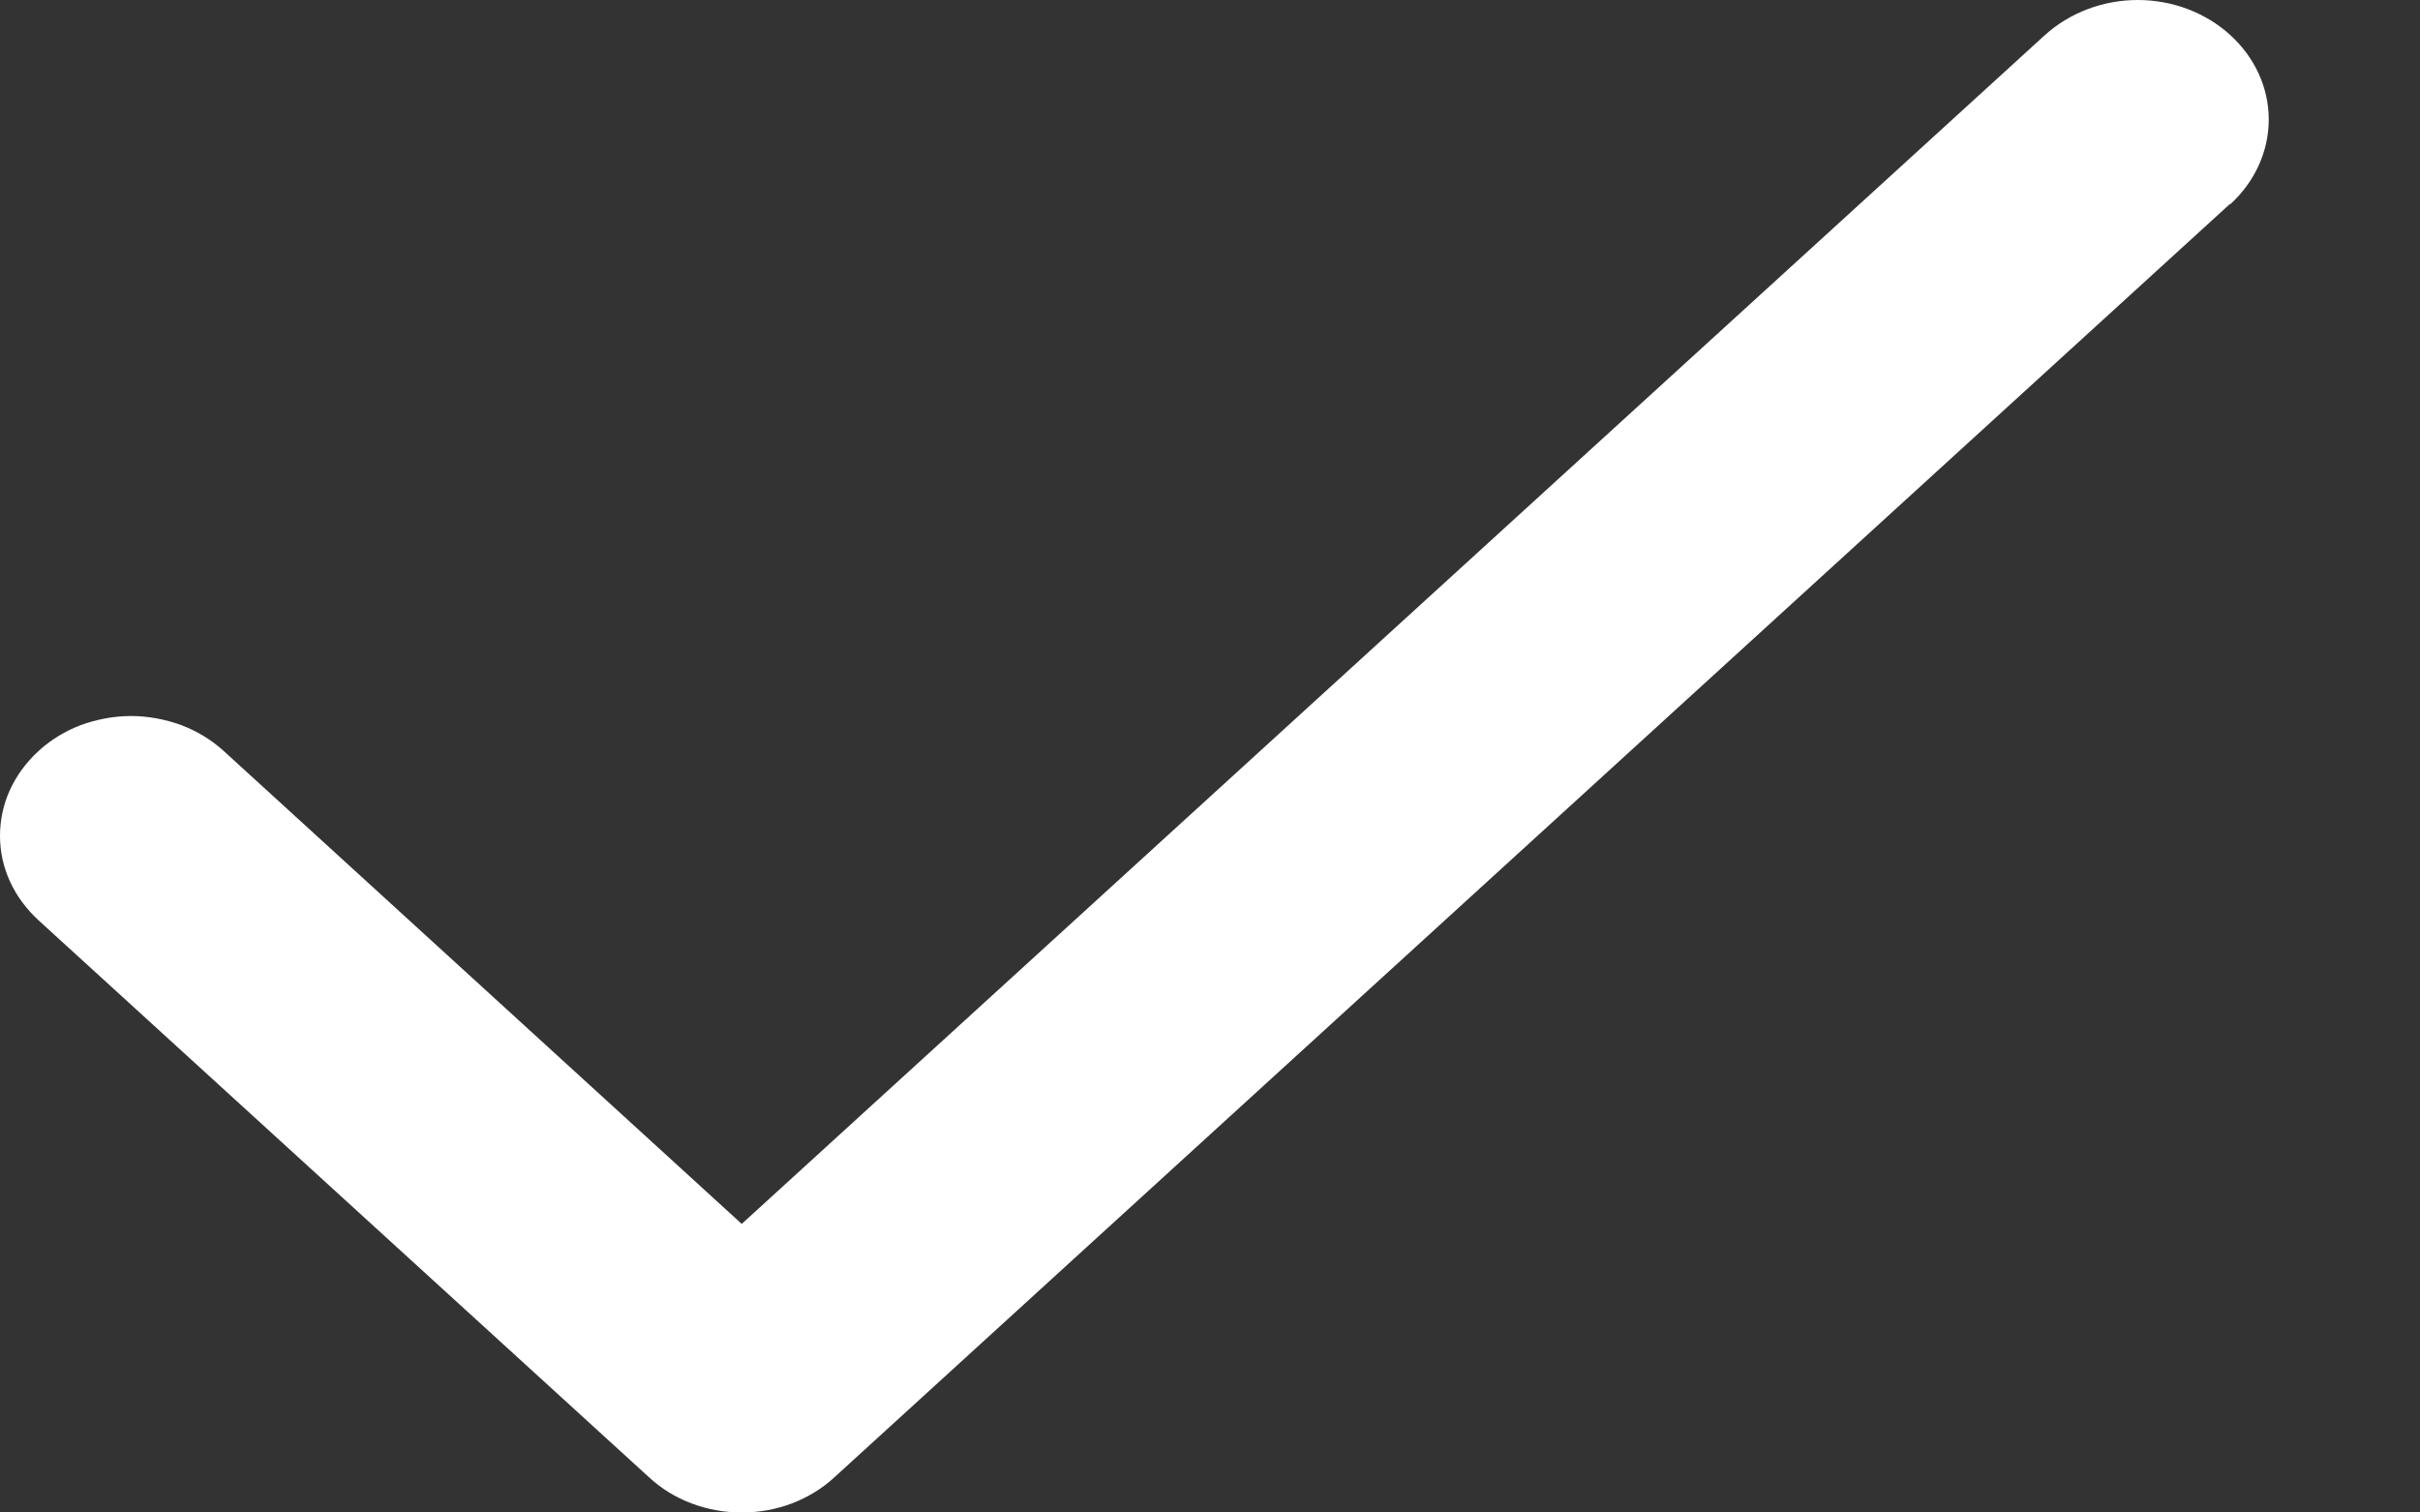 <svg width="8" height="5" viewBox="0 0 8 5" fill="none" xmlns="http://www.w3.org/2000/svg">
<rect x="0" y="0" width="8" height="5" fill="#333333" stroke="none"/>
<path d="M7.372 0.674L2.758 4.884C2.718 4.921 2.67 4.95 2.618 4.97C2.565 4.99 2.509 5 2.452 5C2.395 5 2.339 4.99 2.286 4.97C2.233 4.95 2.186 4.921 2.146 4.884L0.127 3.042C0.087 3.005 0.055 2.962 0.033 2.914C0.011 2.866 5.99577e-10 2.815 0 2.763C-5.99577e-10 2.711 0.011 2.659 0.033 2.611C0.055 2.563 0.087 2.52 0.127 2.483C0.167 2.446 0.215 2.417 0.267 2.397C0.32 2.378 0.376 2.367 0.433 2.367C0.49 2.367 0.547 2.378 0.599 2.397C0.652 2.417 0.699 2.446 0.74 2.483L2.452 4.046L6.76 0.116C6.842 0.042 6.952 0 7.067 0C7.182 0 7.292 0.042 7.373 0.116C7.454 0.19 7.5 0.29 7.5 0.395C7.5 0.5 7.454 0.601 7.373 0.675L7.372 0.674Z" fill="white"/>
</svg>
